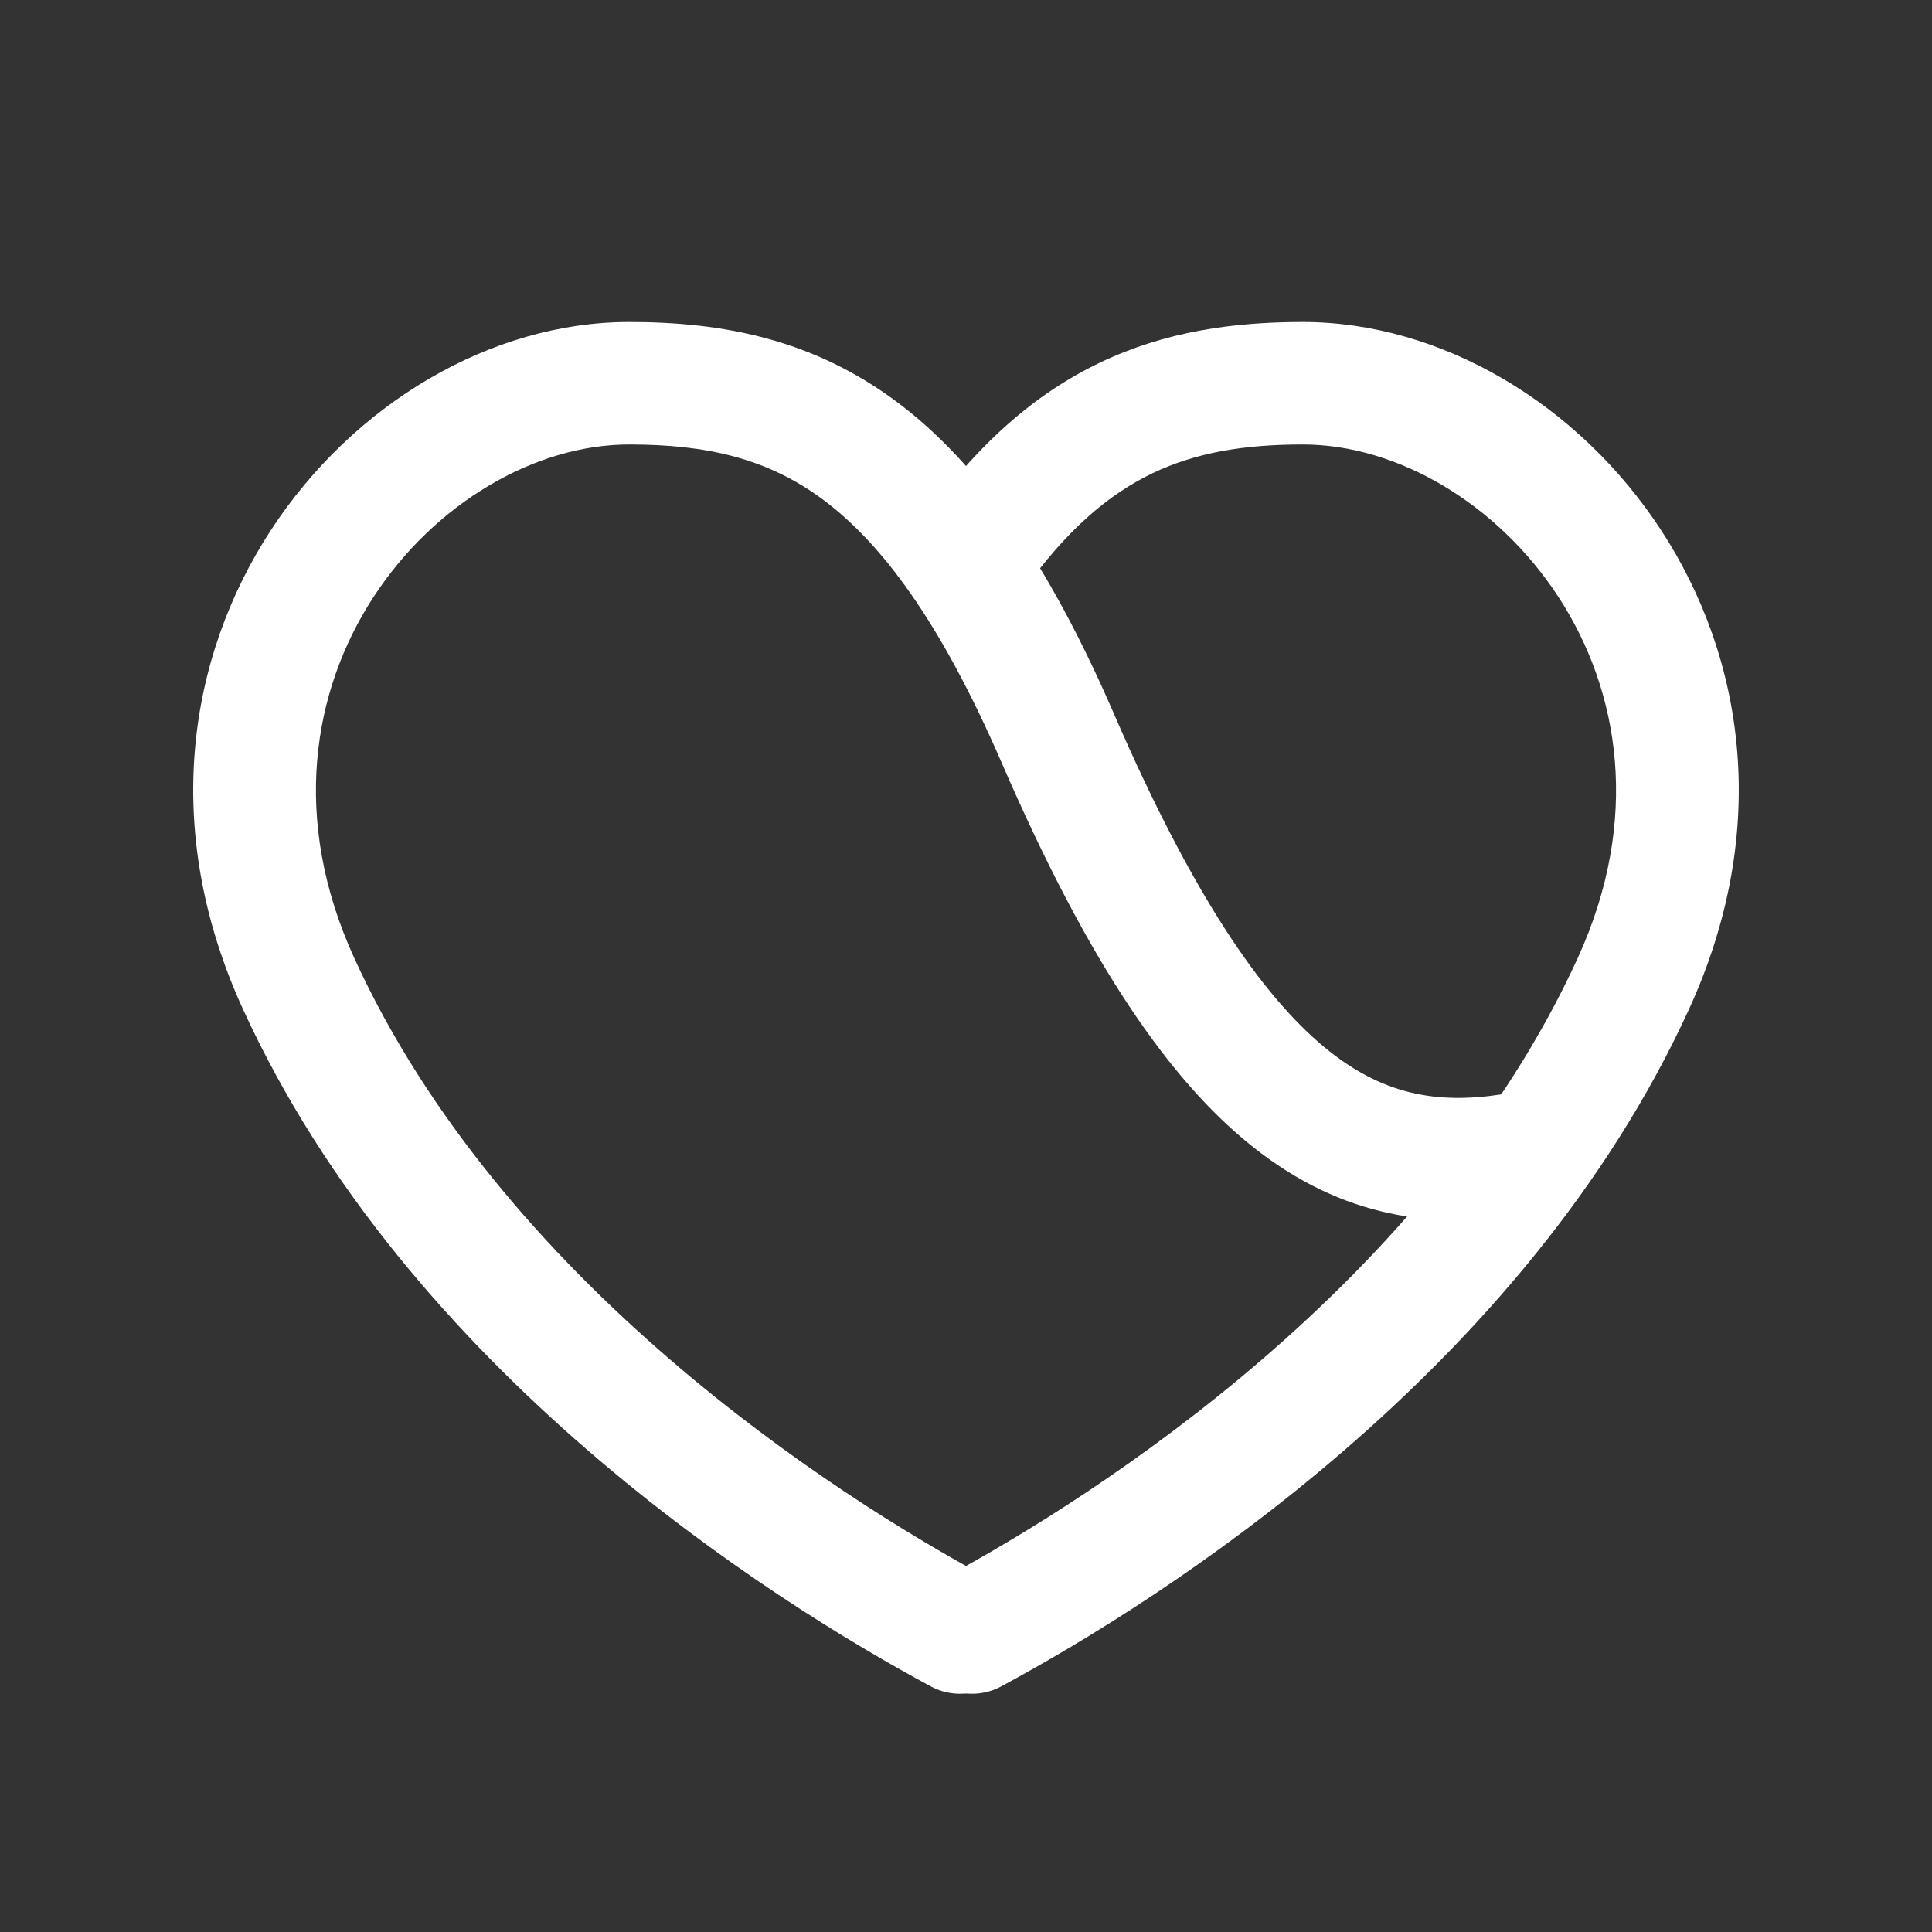 <svg width="60" height="60" viewBox="0 0 60 60" fill="none" xmlns="http://www.w3.org/2000/svg">
<rect x="0" y="0" width="60" height="60" fill="#333333" stroke="none"/>
<path fill-rule="evenodd" clip-rule="evenodd" d="M19.54 13.804C13.669 13.804 7.067 21.145 11 29.749C15.598 39.806 25.845 46.404 30.712 49.024C31.637 49.522 31.983 50.676 31.485 51.601C30.987 52.525 29.833 52.871 28.908 52.373C23.886 49.669 12.68 42.574 7.541 31.33C2.432 20.155 10.958 10 19.54 10C22.453 10 25.247 10.536 27.854 12.483C30.403 14.387 32.566 17.488 34.598 22.176C37.035 27.8 39.173 30.89 41.107 32.502C42.907 34.002 44.616 34.296 46.637 33.985C47.675 33.825 48.646 34.537 48.806 35.576C48.965 36.614 48.253 37.585 47.215 37.745C44.292 38.194 41.437 37.728 38.672 35.424C36.042 33.232 33.616 29.476 31.108 23.689C29.199 19.282 27.368 16.868 25.578 15.53C23.845 14.236 21.952 13.804 19.54 13.804Z" fill="white"/>
<path fill-rule="evenodd" clip-rule="evenodd" d="M40.46 13.804C46.331 13.804 52.933 21.145 49 29.749C44.403 39.806 34.156 46.404 29.288 49.024C28.363 49.522 28.017 50.676 28.515 51.601C29.013 52.525 30.167 52.871 31.092 52.373C36.114 49.669 47.32 42.574 52.459 31.33C57.568 20.155 49.042 10 40.46 10C38.304 10 36.187 10.292 34.153 11.265C32.109 12.244 30.299 13.839 28.634 16.209C28.03 17.068 28.237 18.255 29.097 18.858C29.956 19.462 31.142 19.255 31.746 18.395C33.118 16.442 34.456 15.337 35.795 14.696C37.144 14.051 38.643 13.804 40.46 13.804Z" fill="white"/>
</svg>
